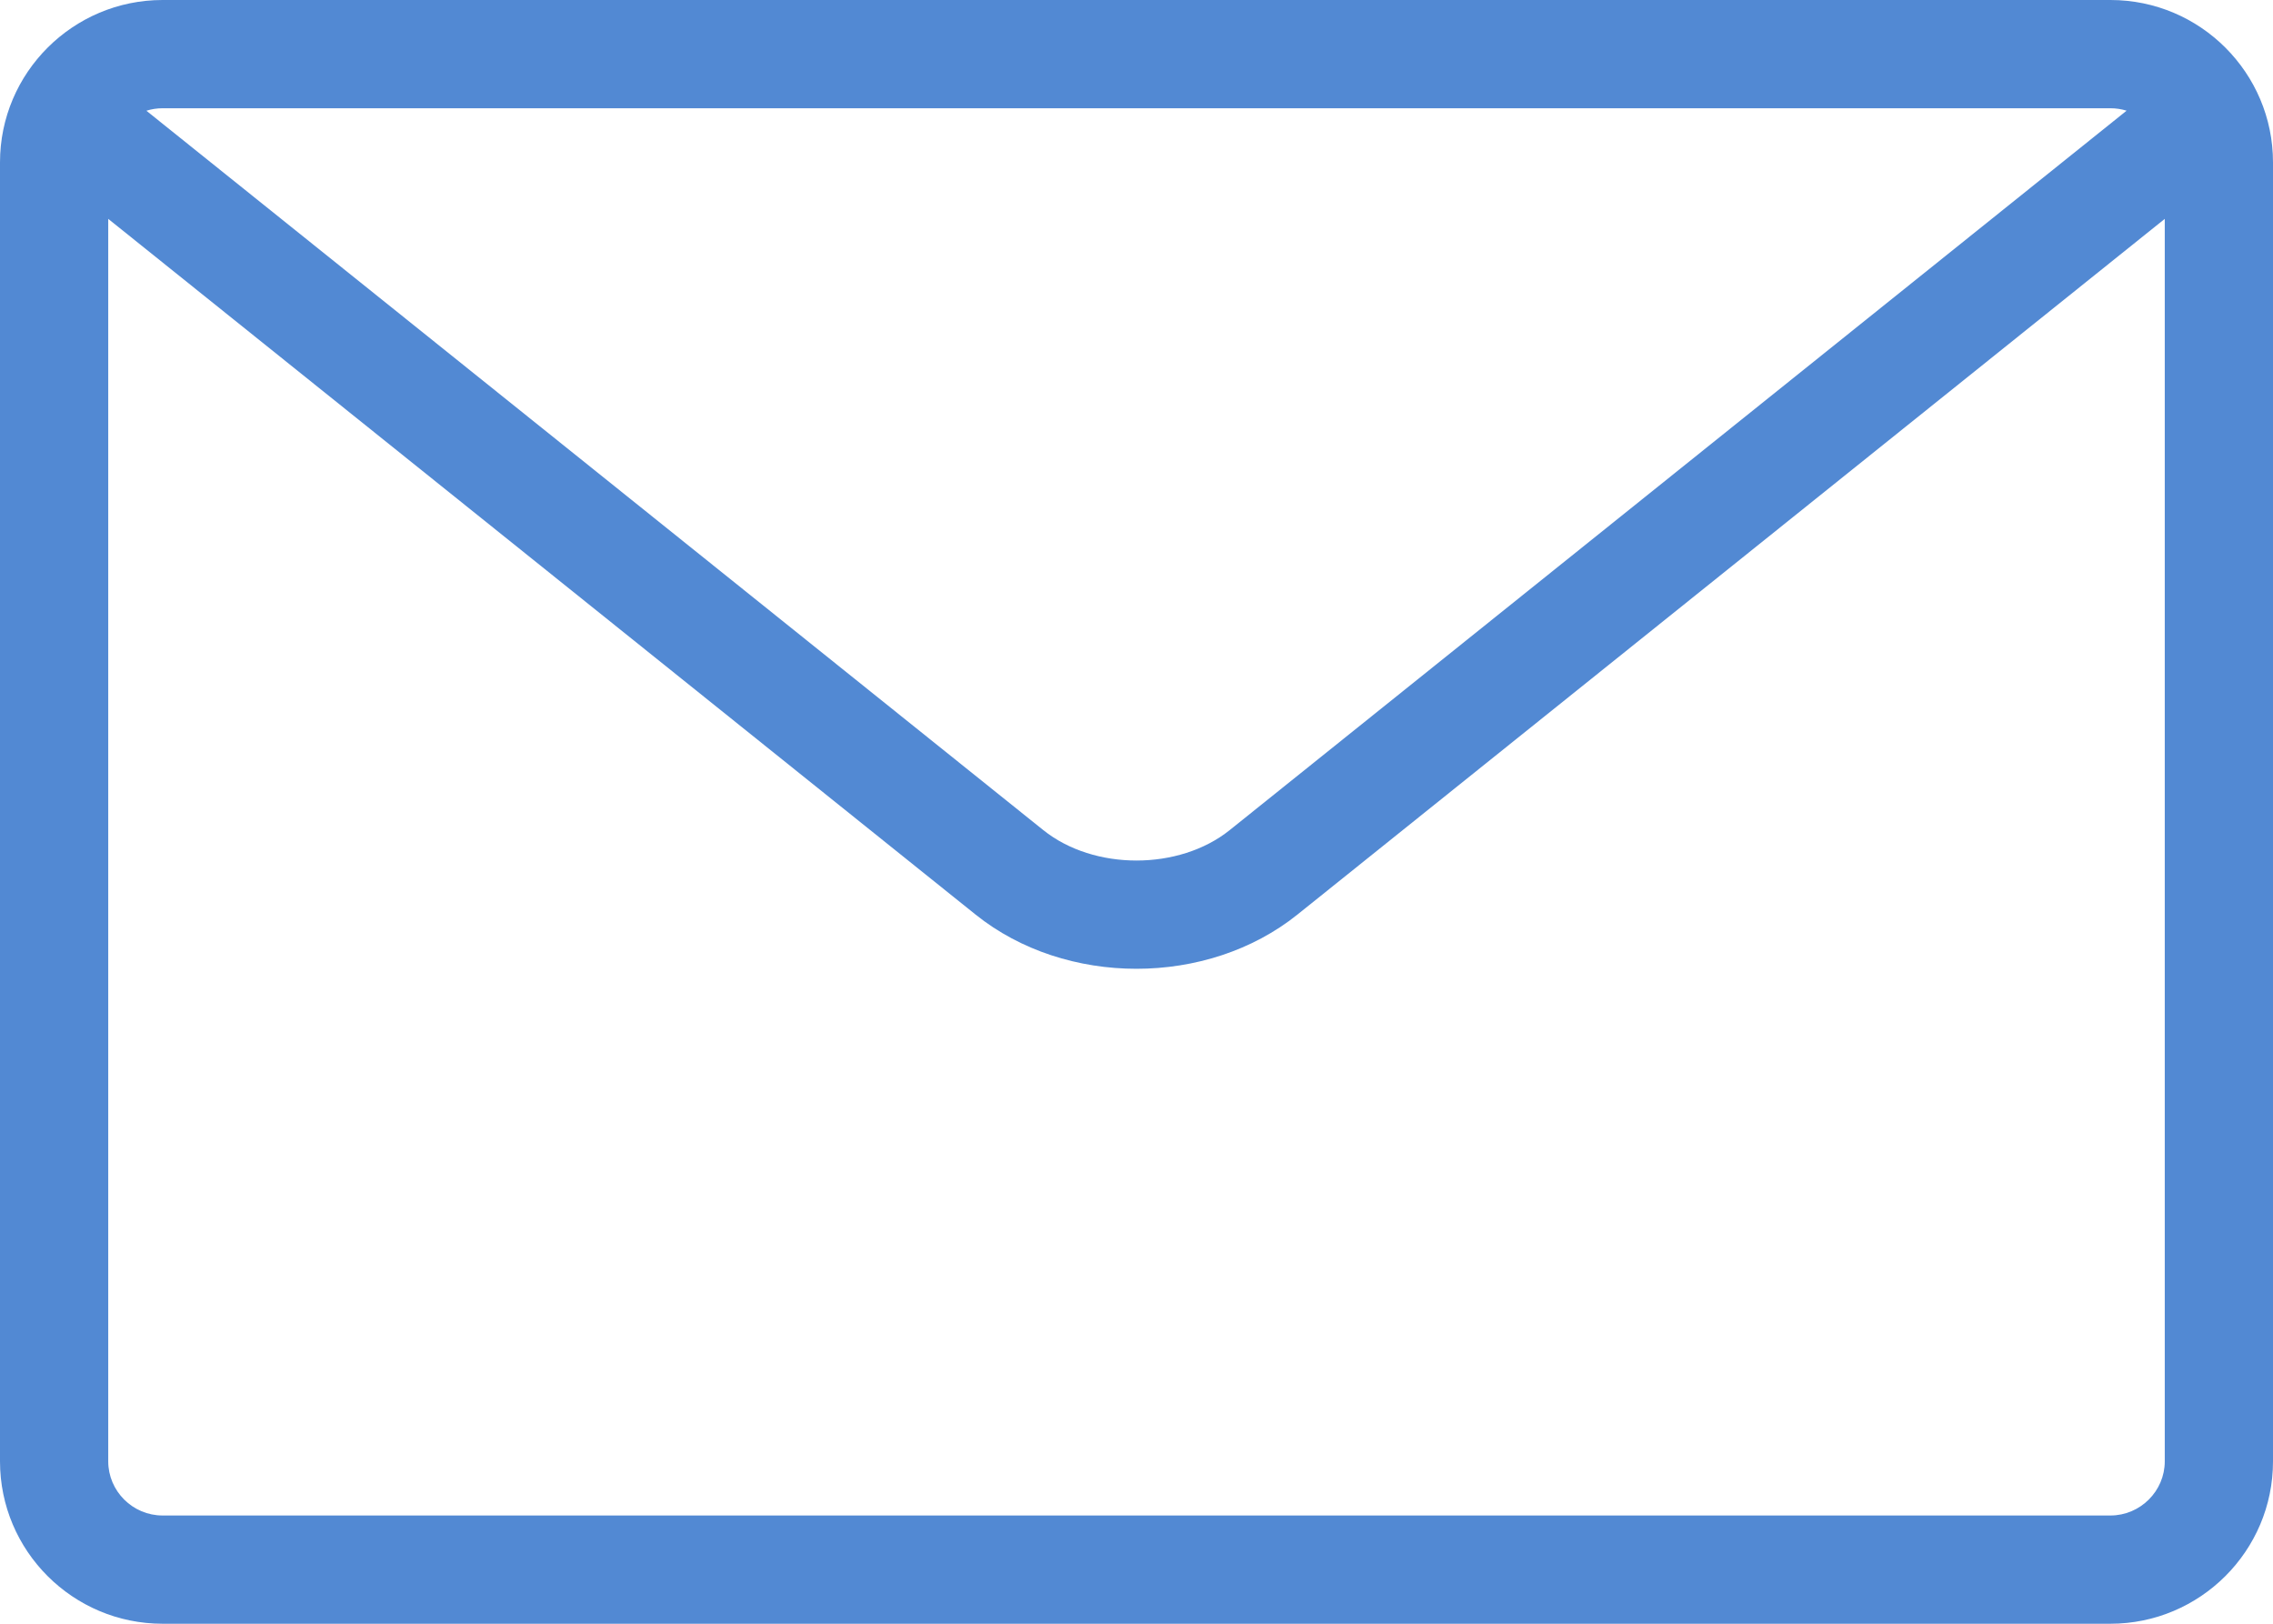 <?xml version="1.0" encoding="UTF-8" standalone="no"?>
<svg width="42px" height="30px" viewBox="0 0 42 30" version="1.1" xmlns="http://www.w3.org/2000/svg" xmlns:xlink="http://www.w3.org/1999/xlink">
    <!-- Generator: Sketch 3.7.1 (28215) - http://www.bohemiancoding.com/sketch -->
    <title>Messages Copy 5</title>
    <desc>Created with Sketch.</desc>
    <defs></defs>
    <g id="Page-1" stroke="none" stroke-width="1" fill="none" fill-rule="evenodd">
        <g id="Estheticon_Estheticon-app_V1B" transform="translate(-909, -2071)" fill="#5289D3">
            <path d="M911,2075.044 L911,2098 C911,2098.549 911.451,2099 912.004,2099 L947.996,2099 C948.548,2099 949,2098.549 949,2098 L949,2075.044 L932.973,2087.898 C931.309,2089.232 928.693,2089.234 927.027,2087.898 L911,2075.044 Z M948.295,2073.045 C948.201,2073.016 948.1,2073 947.996,2073 L912.004,2073 C911.9,2073 911.799,2073.016 911.705,2073.046 L928.278,2086.337 C929.213,2087.087 930.788,2087.086 931.722,2086.337 L948.295,2073.045 Z M909,2074 C909,2072.343 910.35,2071 912.004,2071 L947.996,2071 C949.655,2071 951,2072.347 951,2074 L951,2098 C951,2099.657 949.65,2101 947.996,2101 L912.004,2101 C910.345,2101 909,2099.653 909,2098 L909,2074 Z" id="Messages-Copy-5"></path>
        </g>
    </g>
</svg>